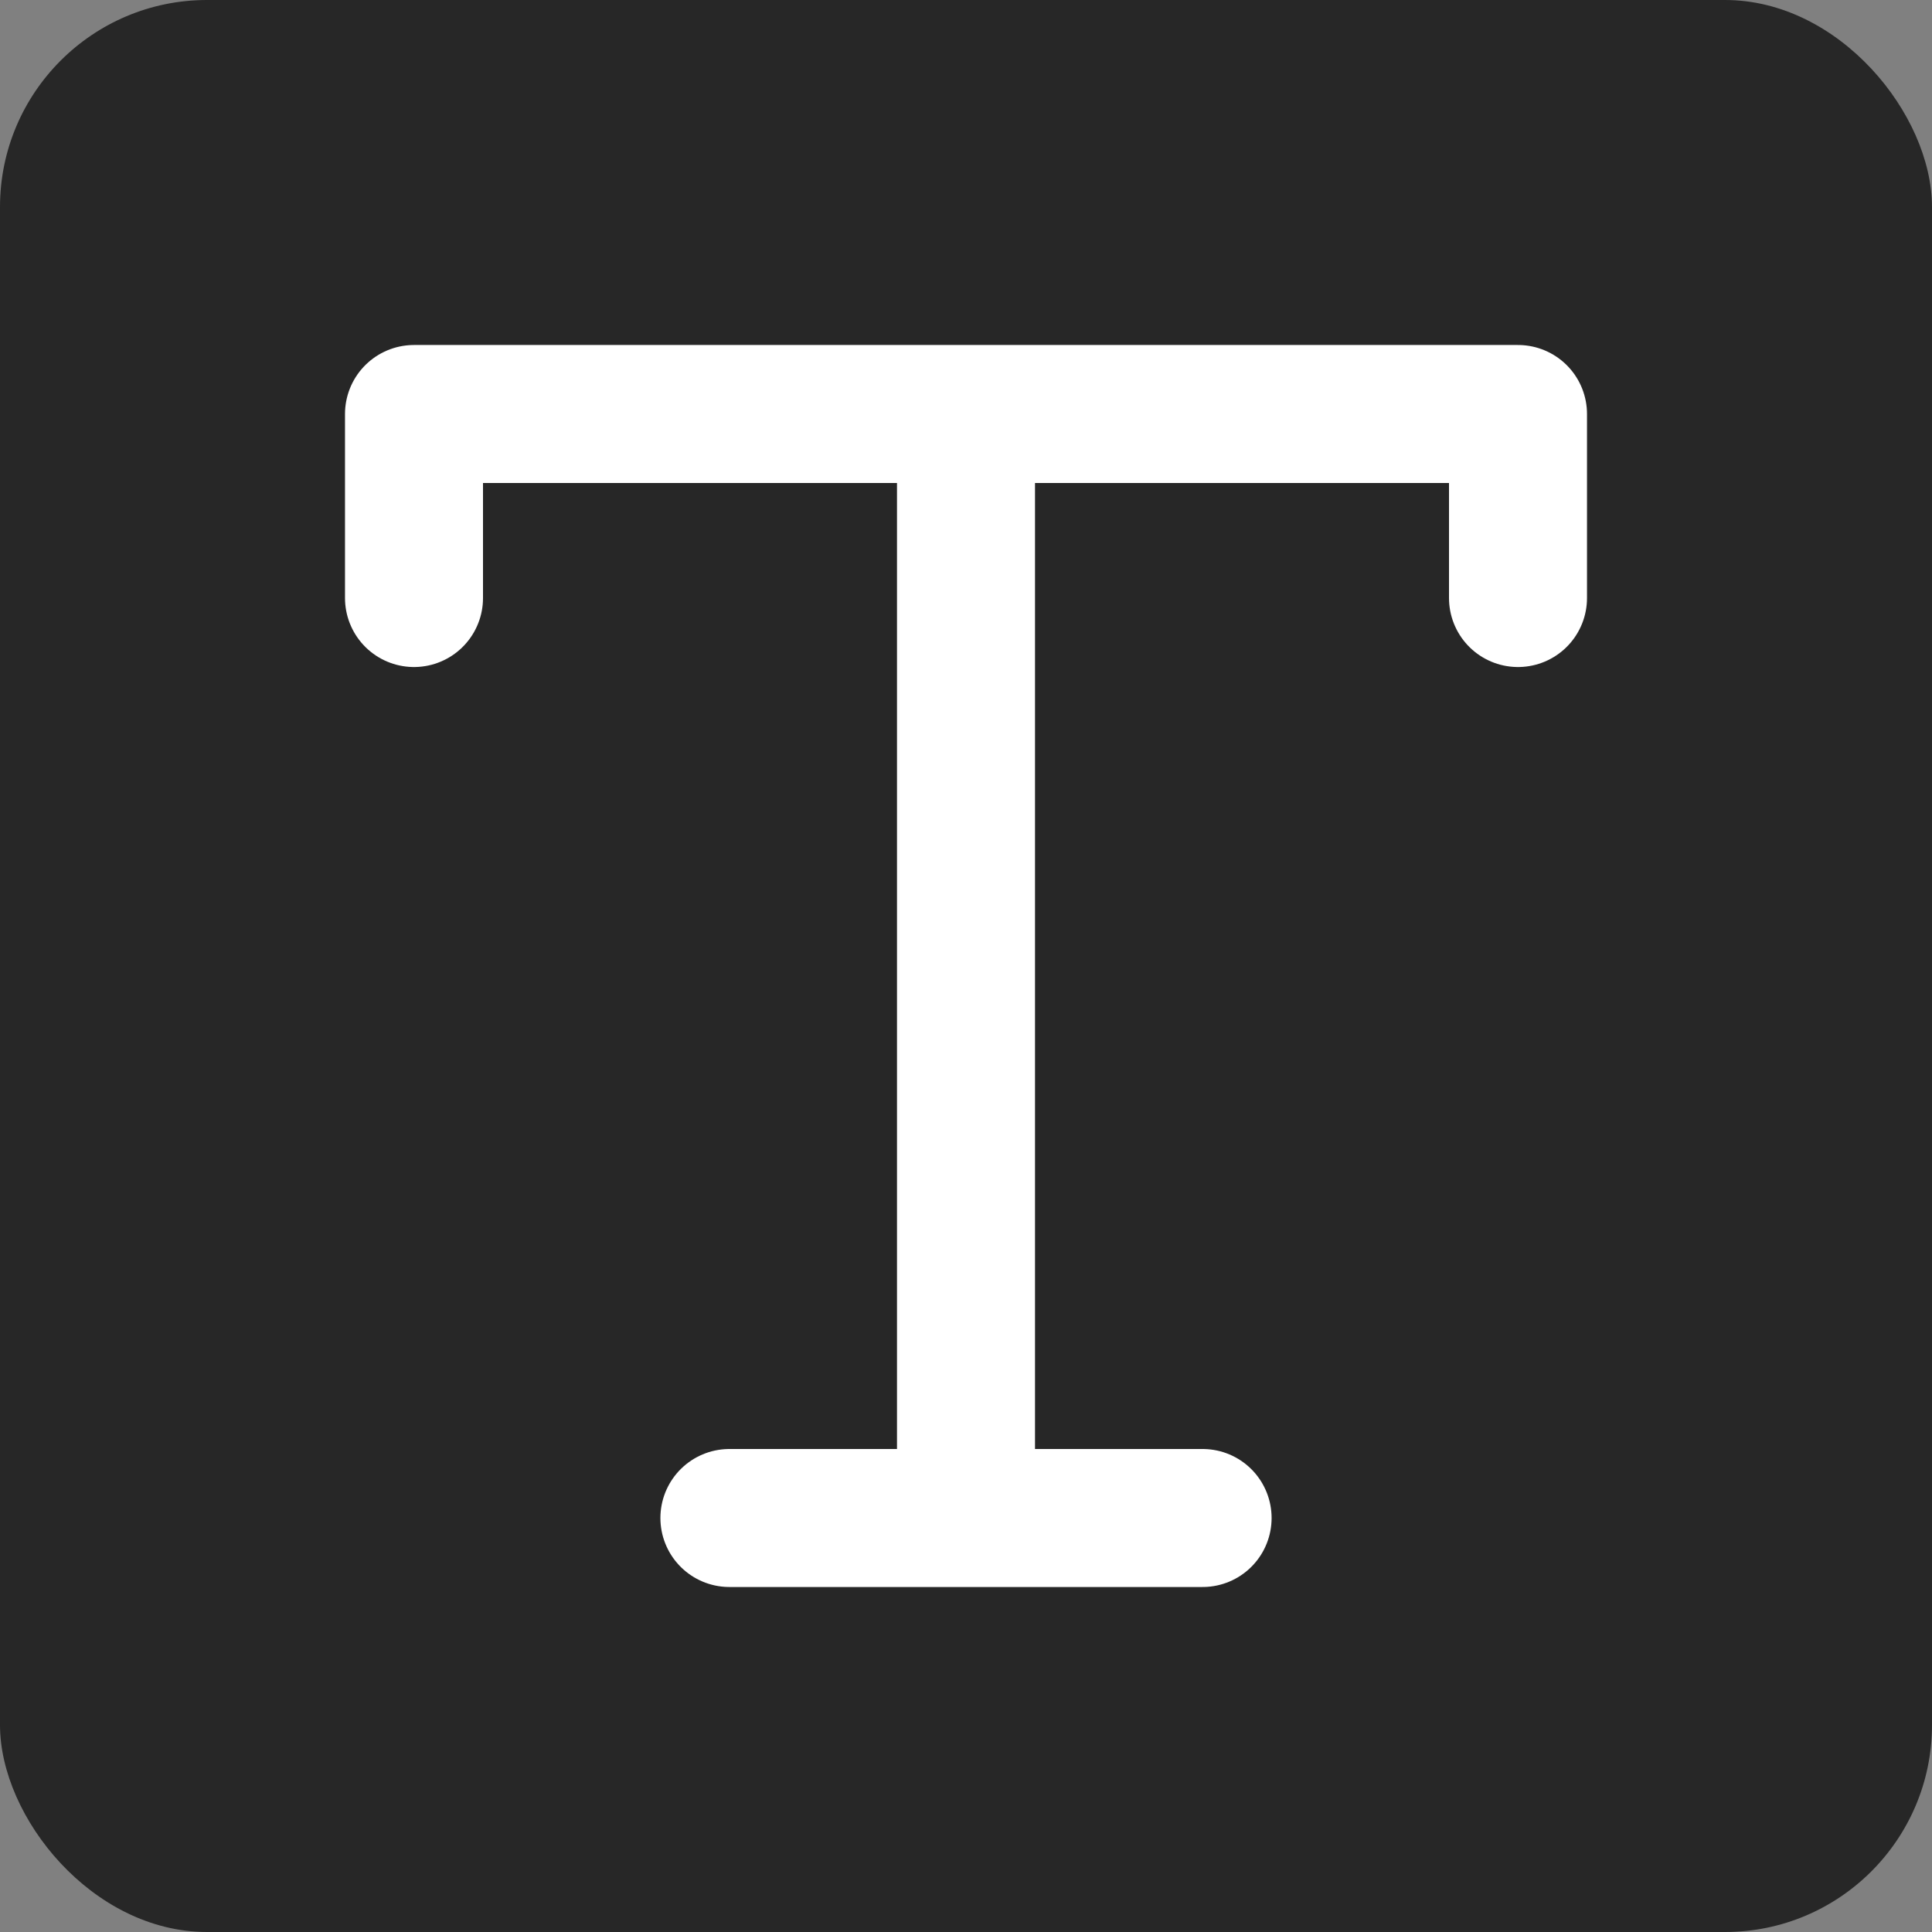 <svg width="28" height="28" viewBox="0 0 28 28" fill="none" xmlns="http://www.w3.org/2000/svg">
<rect x="0" y="0" width="28" height="28" fill="#808080" stroke="none"/>
<rect width="28" height="28" rx="3" fill="#272727"/>
<path d="M14 6V22M10.571 22H17.429M22 8.667V6H6V8.667" stroke="white" stroke-width="2" stroke-linecap="round" stroke-linejoin="round"/>
</svg>
